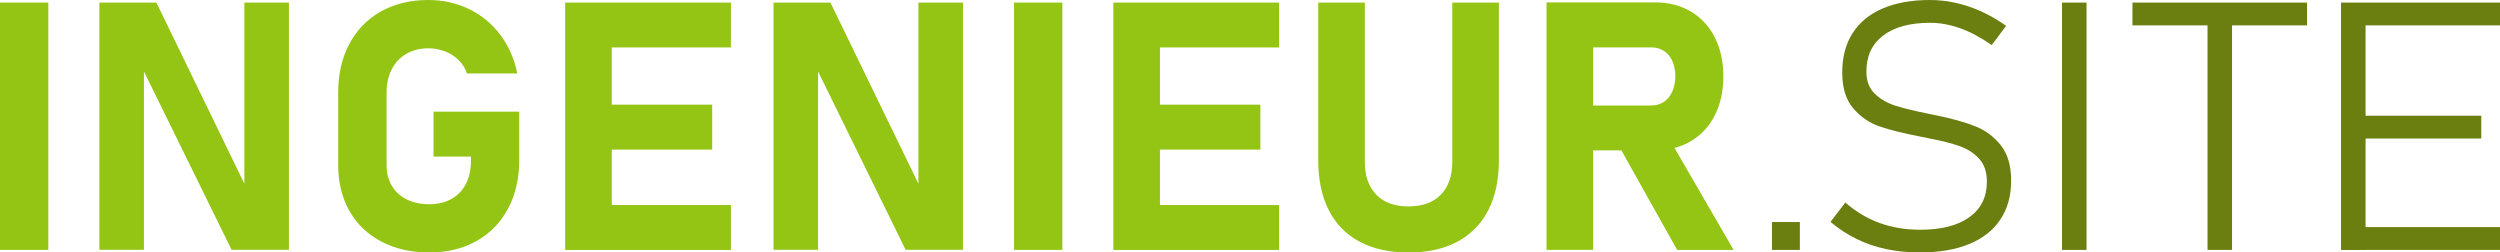 <?xml version="1.0" encoding="utf-8"?>
<!-- Generator: Adobe Illustrator 24.0.2, SVG Export Plug-In . SVG Version: 6.00 Build 0)  -->
<svg version="1.1" id="Ebene_1" xmlns="http://www.w3.org/2000/svg" xmlns:xlink="http://www.w3.org/1999/xlink" x="0px" y="0px"
	 viewBox="0 0 379.35 38.31" enable-background="new 0 0 379.35 38.31" xml:space="preserve">
<g>
	<path fill="#94C514" d="M7.33,37.92H0V0.39h7.33V37.92z"/>
	<path fill="#94C514" d="M15.08,0.39h8.65l13.97,28.76l-0.62,0.67V0.39h6.76V37.9h-8.7L21.22,9.58l0.62-0.67V37.9h-6.76V0.39z"/>
	<path fill="#94C514" d="M78.79,16.94v7.33c0,2.79-0.56,5.25-1.69,7.37c-1.13,2.13-2.72,3.77-4.79,4.93
		c-2.06,1.16-4.46,1.74-7.18,1.74c-2.74,0-5.15-0.55-7.24-1.64c-2.09-1.09-3.71-2.64-4.85-4.63c-1.14-2-1.72-4.31-1.72-6.94V14.02
		c0-2.79,0.56-5.24,1.69-7.36c1.13-2.12,2.72-3.76,4.79-4.92S62.26,0,64.98,0c2.24,0,4.3,0.46,6.2,1.38
		c1.89,0.92,3.47,2.22,4.74,3.91c1.27,1.69,2.12,3.64,2.57,5.86h-7.64c-0.26-0.79-0.68-1.48-1.28-2.05
		c-0.59-0.58-1.29-1.02-2.09-1.32c-0.8-0.3-1.63-0.45-2.49-0.45c-1.26,0-2.36,0.28-3.32,0.83c-0.96,0.55-1.7,1.33-2.22,2.35
		c-0.53,1.02-0.79,2.19-0.79,3.51v11.08c0,1.17,0.27,2.2,0.8,3.1c0.53,0.9,1.29,1.58,2.27,2.07c0.98,0.48,2.12,0.72,3.41,0.72
		c1.27,0,2.39-0.26,3.34-0.79s1.69-1.29,2.21-2.28c0.52-1,0.77-2.18,0.77-3.54v-0.62h-5.68v-6.82H78.79z"/>
	<path fill="#94C514" d="M85.76,0.39h7.07v37.54h-7.07V0.39z M88.32,0.39h22.59V7.2H88.32V0.39z M88.32,15.88h19.75v6.82H88.32
		V15.88z M88.32,31.11h22.59v6.82H88.32V31.11z"/>
	<path fill="#94C514" d="M117.36,0.39h8.65l13.97,28.76l-0.62,0.67V0.39h6.76V37.9h-8.7L123.51,9.58l0.62-0.67V37.9h-6.76V0.39z"/>
	<path fill="#94C514" d="M161.2,37.92h-7.33V0.39h7.33V37.92z"/>
	<path fill="#94C514" d="M168.94,0.39h7.07v37.54h-7.07V0.39z M171.5,0.39h22.59V7.2H171.5V0.39z M171.5,15.88h19.75v6.82H171.5
		V15.88z M171.5,31.11h22.59v6.82H171.5V31.11z"/>
	<path fill="#94C514" d="M206.3,36.67c-2.05-1.09-3.61-2.69-4.67-4.78c-1.07-2.09-1.6-4.61-1.6-7.55V0.39h7.07v24.14
		c0,2.15,0.58,3.82,1.73,5.01c1.15,1.19,2.78,1.78,4.88,1.78c2.12,0,3.76-0.59,4.92-1.78c1.16-1.19,1.74-2.86,1.74-5.01V0.39h7.07
		v23.96c0,2.94-0.54,5.46-1.61,7.55c-1.08,2.09-2.64,3.68-4.7,4.78c-2.06,1.09-4.53,1.64-7.42,1.64
		C210.82,38.31,208.35,37.77,206.3,36.67z"/>
	<path fill="#94C514" d="M234.67,0.36h7.07v37.56h-7.07V0.36z M237.49,16.01h13.06c0.72,0,1.36-0.18,1.91-0.54
		c0.55-0.36,0.98-0.88,1.28-1.55s0.46-1.45,0.48-2.32c0-0.88-0.15-1.65-0.45-2.32s-0.73-1.19-1.28-1.55s-1.2-0.54-1.94-0.54h-13.06
		V0.36h13.63c2.07,0,3.88,0.46,5.45,1.39c1.57,0.93,2.78,2.24,3.64,3.94c0.86,1.7,1.29,3.66,1.29,5.9s-0.43,4.2-1.29,5.9
		c-0.86,1.7-2.08,3.01-3.65,3.94c-1.58,0.93-3.39,1.39-5.43,1.39h-13.63V16.01z M245.38,21.66l7.56-1.19l10.12,17.45h-8.57
		L245.38,21.66z"/>
	<path fill="#6A7F0F" d="M268.88,33.69h4.23v4.23h-4.23V33.69z"/>
	<path fill="#6A7F0F" d="M286.23,37.8c-1.62-0.34-3.13-0.86-4.53-1.55c-1.4-0.69-2.72-1.55-3.94-2.58l2.25-2.94
		c1.57,1.38,3.3,2.41,5.19,3.1c1.89,0.69,3.95,1.03,6.17,1.03c3.22,0,5.71-0.64,7.47-1.91c1.76-1.27,2.65-3.06,2.65-5.37v-0.03
		c0-1.43-0.38-2.57-1.15-3.43c-0.77-0.86-1.76-1.51-2.97-1.94c-1.21-0.43-2.77-0.83-4.69-1.19c-0.05-0.02-0.11-0.03-0.17-0.04
		s-0.13-0.02-0.19-0.04l-0.75-0.15c-2.63-0.5-4.74-1.02-6.32-1.56c-1.58-0.54-2.93-1.46-4.04-2.76c-1.11-1.3-1.67-3.1-1.67-5.41V11
		c0-2.32,0.52-4.31,1.56-5.95c1.04-1.64,2.56-2.9,4.56-3.76c2-0.86,4.4-1.29,7.2-1.29c1.33,0,2.64,0.15,3.94,0.44
		c1.3,0.29,2.58,0.73,3.85,1.3c1.26,0.58,2.52,1.3,3.76,2.18l-2.19,2.92c-1.62-1.14-3.2-1.98-4.75-2.54
		c-1.55-0.56-3.08-0.84-4.6-0.84c-3.06,0-5.44,0.65-7.13,1.94c-1.69,1.29-2.53,3.11-2.53,5.45v0.03c0,1.41,0.42,2.53,1.27,3.34
		c0.84,0.82,1.89,1.42,3.14,1.82c1.25,0.4,2.96,0.81,5.12,1.24c0.07,0.02,0.14,0.03,0.22,0.05c0.08,0.02,0.16,0.03,0.25,0.05
		c0.1,0.02,0.2,0.04,0.3,0.06s0.19,0.05,0.3,0.06c2.36,0.48,4.32,1.03,5.89,1.65s2.87,1.59,3.91,2.9c1.04,1.32,1.56,3.09,1.56,5.33
		v0.05c0,2.29-0.54,4.25-1.63,5.87c-1.08,1.63-2.65,2.87-4.71,3.72s-4.54,1.28-7.45,1.28C289.56,38.31,287.84,38.14,286.23,37.8z"/>
	<path fill="#6A7F0F" d="M316.61,37.92h-3.72V0.39h3.72V37.92z"/>
	<path fill="#6A7F0F" d="M323.58,0.39h26.49v3.46h-26.49V0.39z M334.97,1.91h3.72v36.01h-3.72V1.91z"/>
	<path fill="#6A7F0F" d="M355.23,0.39h3.72v37.54h-3.72V0.39z M357.79,0.39h21.56v3.46h-21.56V0.39z M357.79,17.56h18.72v3.46
		h-18.72V17.56z M357.79,34.46h21.56v3.46h-21.56V34.46z"/>
</g>
</svg>
